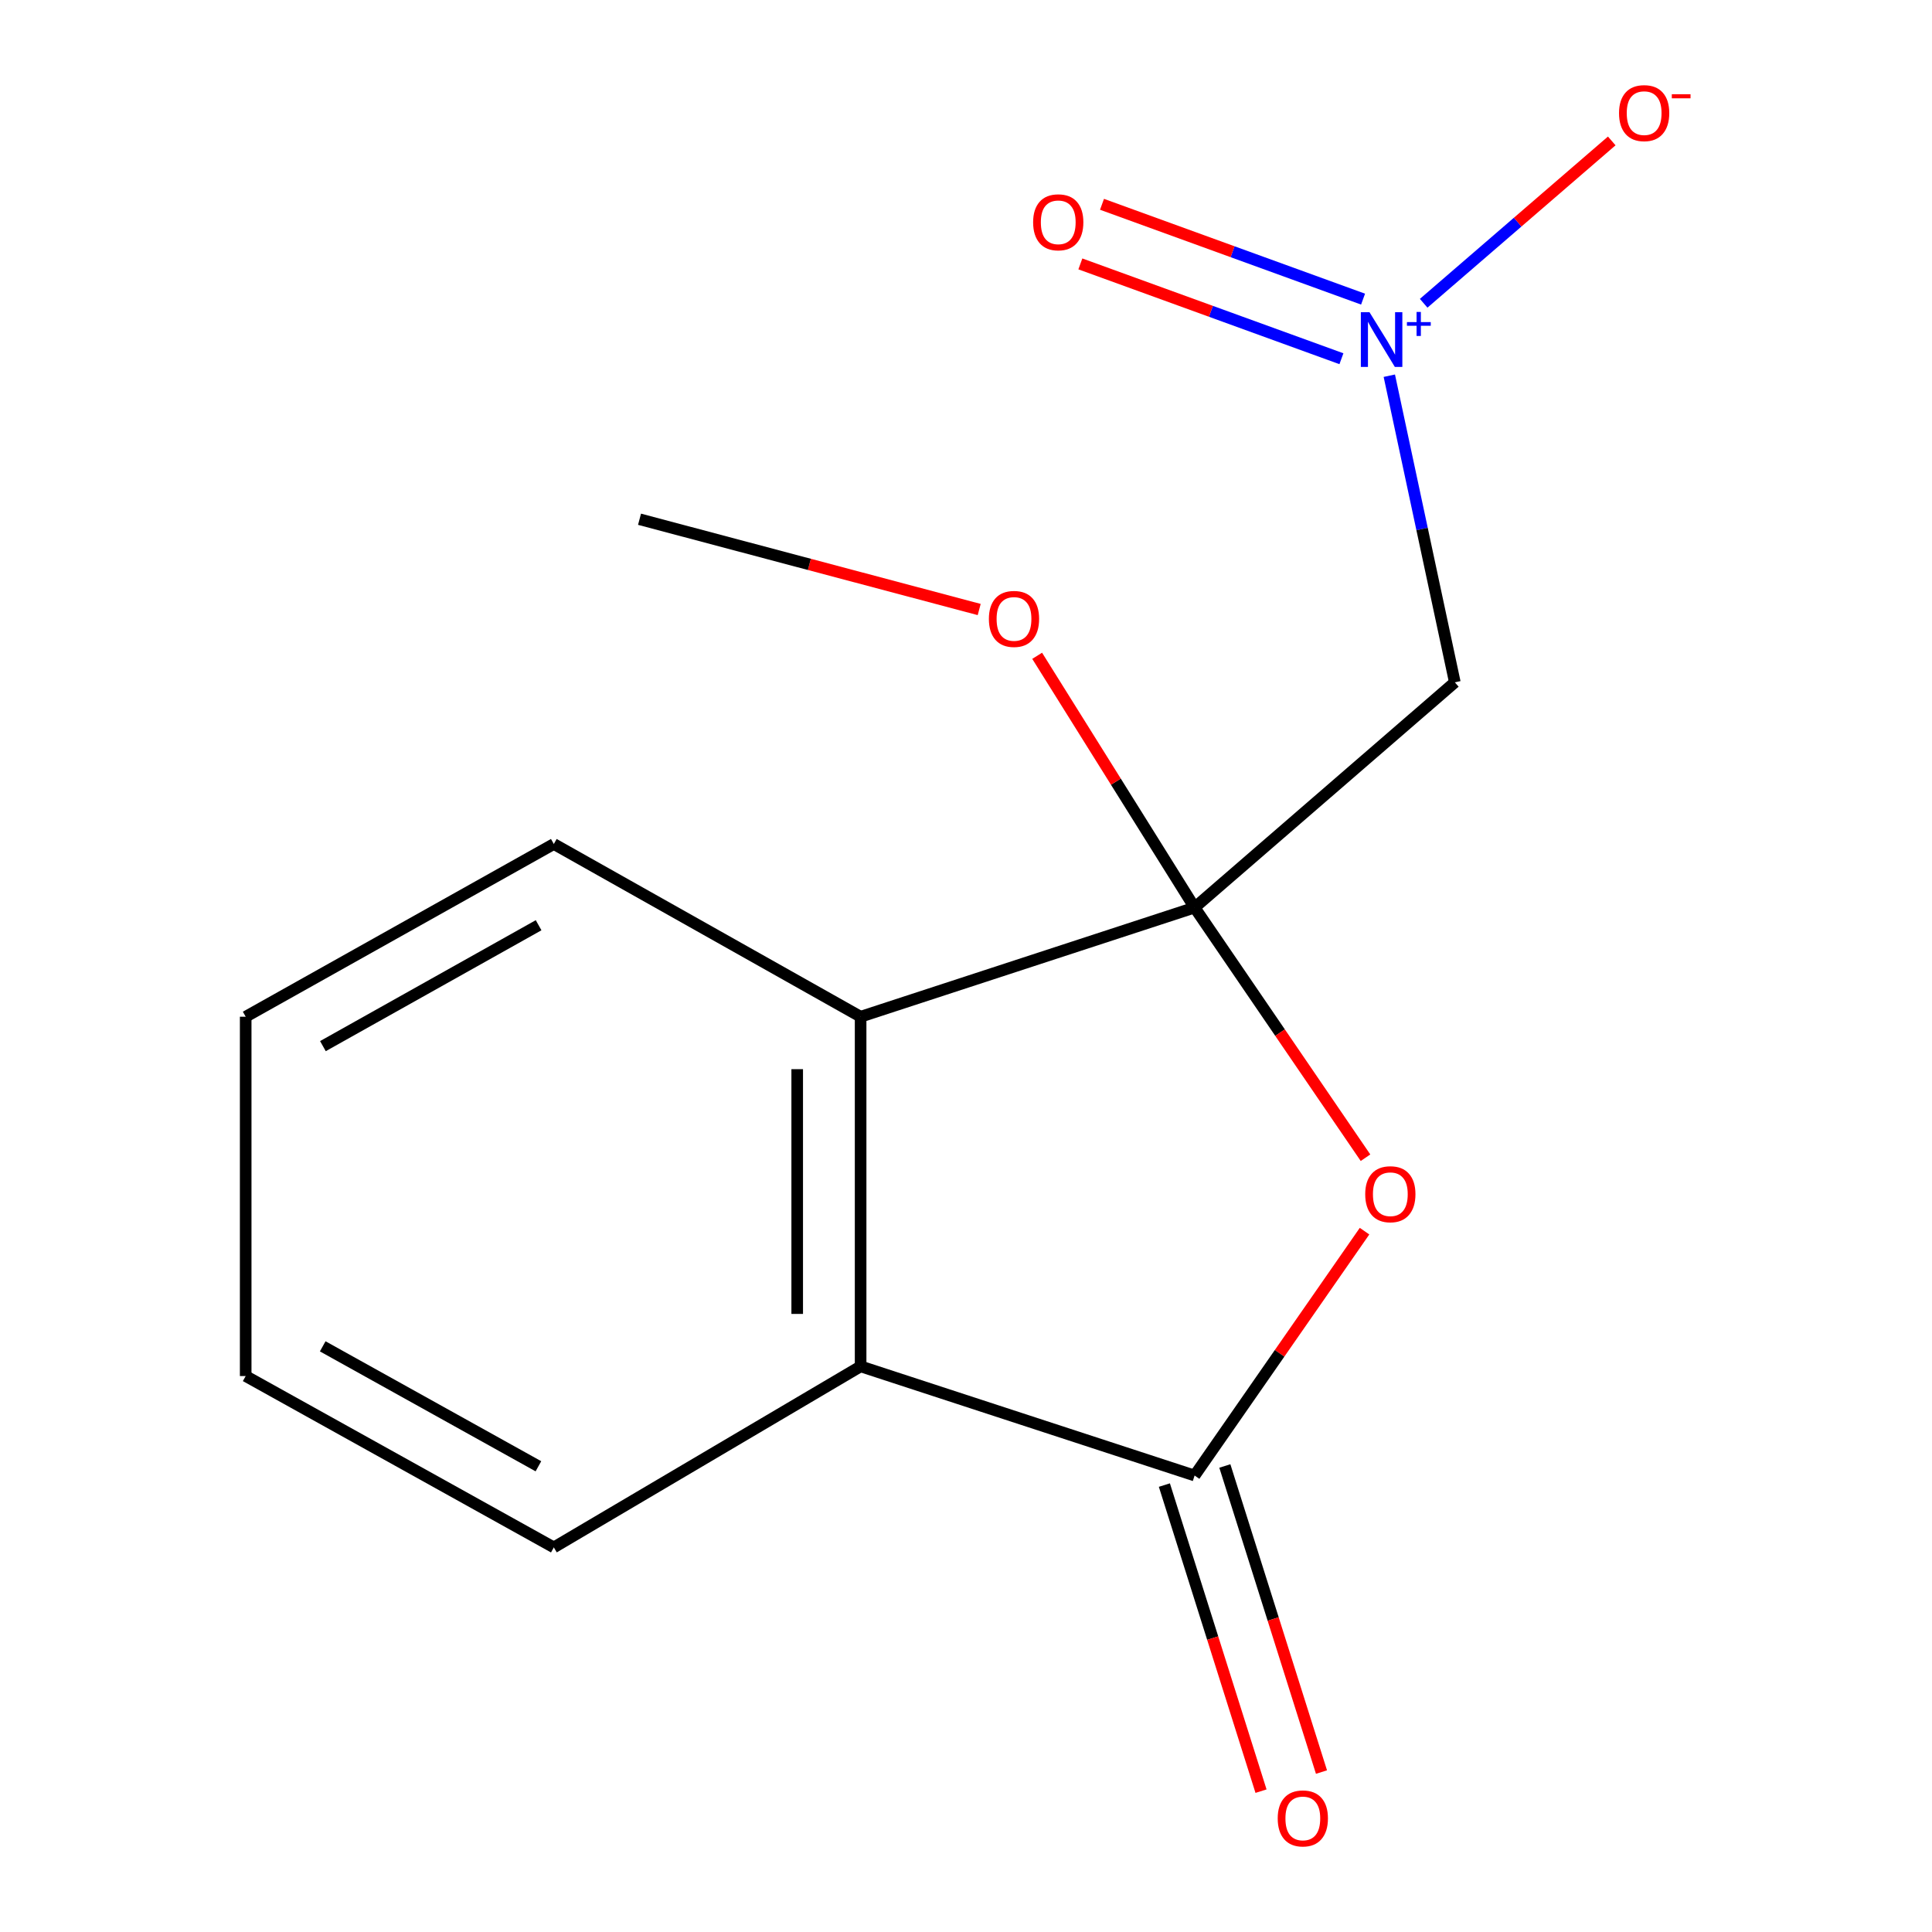 <?xml version='1.0' encoding='iso-8859-1'?>
<svg version='1.1' baseProfile='full'
              xmlns='http://www.w3.org/2000/svg'
                      xmlns:rdkit='http://www.rdkit.org/xml'
                      xmlns:xlink='http://www.w3.org/1999/xlink'
                  xml:space='preserve'
width='1000px' height='1000px' viewBox='0 0 1000 1000'>
<!-- END OF HEADER -->
<rect style='opacity:1.0;fill:#FFFFFF;stroke:none' width='1000' height='1000' x='0' y='0'> </rect>
<path class='bond-0' d='M 618.327,469.751 L 662.556,534.493' style='fill:none;fill-rule:evenodd;stroke:#000000;stroke-width:6px;stroke-linecap:butt;stroke-linejoin:miter;stroke-opacity:1' />
<path class='bond-0' d='M 662.556,534.493 L 706.784,599.235' style='fill:none;fill-rule:evenodd;stroke:#FF0000;stroke-width:6px;stroke-linecap:butt;stroke-linejoin:miter;stroke-opacity:1' />
<path class='bond-3' d='M 618.327,469.751 L 753.019,353.165' style='fill:none;fill-rule:evenodd;stroke:#000000;stroke-width:6px;stroke-linecap:butt;stroke-linejoin:miter;stroke-opacity:1' />
<path class='bond-4' d='M 618.327,469.751 L 445.454,526.257' style='fill:none;fill-rule:evenodd;stroke:#000000;stroke-width:6px;stroke-linecap:butt;stroke-linejoin:miter;stroke-opacity:1' />
<path class='bond-9' d='M 618.327,469.751 L 577.579,404.595' style='fill:none;fill-rule:evenodd;stroke:#000000;stroke-width:6px;stroke-linecap:butt;stroke-linejoin:miter;stroke-opacity:1' />
<path class='bond-9' d='M 577.579,404.595 L 536.831,339.439' style='fill:none;fill-rule:evenodd;stroke:#FF0000;stroke-width:6px;stroke-linecap:butt;stroke-linejoin:miter;stroke-opacity:1' />
<path class='bond-1' d='M 706.285,637.242 L 662.306,700.487' style='fill:none;fill-rule:evenodd;stroke:#FF0000;stroke-width:6px;stroke-linecap:butt;stroke-linejoin:miter;stroke-opacity:1' />
<path class='bond-1' d='M 662.306,700.487 L 618.327,763.732' style='fill:none;fill-rule:evenodd;stroke:#000000;stroke-width:6px;stroke-linecap:butt;stroke-linejoin:miter;stroke-opacity:1' />
<path class='bond-7' d='M 602.679,768.673 L 627.69,847.886' style='fill:none;fill-rule:evenodd;stroke:#000000;stroke-width:6px;stroke-linecap:butt;stroke-linejoin:miter;stroke-opacity:1' />
<path class='bond-7' d='M 627.69,847.886 L 652.702,927.098' style='fill:none;fill-rule:evenodd;stroke:#FF0000;stroke-width:6px;stroke-linecap:butt;stroke-linejoin:miter;stroke-opacity:1' />
<path class='bond-7' d='M 633.976,758.791 L 658.988,838.003' style='fill:none;fill-rule:evenodd;stroke:#000000;stroke-width:6px;stroke-linecap:butt;stroke-linejoin:miter;stroke-opacity:1' />
<path class='bond-7' d='M 658.988,838.003 L 684,917.216' style='fill:none;fill-rule:evenodd;stroke:#FF0000;stroke-width:6px;stroke-linecap:butt;stroke-linejoin:miter;stroke-opacity:1' />
<path class='bond-15' d='M 618.327,763.732 L 445.454,707.226' style='fill:none;fill-rule:evenodd;stroke:#000000;stroke-width:6px;stroke-linecap:butt;stroke-linejoin:miter;stroke-opacity:1' />
<path class='bond-2' d='M 719.107,194.465 L 736.063,273.815' style='fill:none;fill-rule:evenodd;stroke:#0000FF;stroke-width:6px;stroke-linecap:butt;stroke-linejoin:miter;stroke-opacity:1' />
<path class='bond-2' d='M 736.063,273.815 L 753.019,353.165' style='fill:none;fill-rule:evenodd;stroke:#000000;stroke-width:6px;stroke-linecap:butt;stroke-linejoin:miter;stroke-opacity:1' />
<path class='bond-6' d='M 736.889,156.973 L 785.564,114.96' style='fill:none;fill-rule:evenodd;stroke:#0000FF;stroke-width:6px;stroke-linecap:butt;stroke-linejoin:miter;stroke-opacity:1' />
<path class='bond-6' d='M 785.564,114.96 L 834.238,72.946' style='fill:none;fill-rule:evenodd;stroke:#FF0000;stroke-width:6px;stroke-linecap:butt;stroke-linejoin:miter;stroke-opacity:1' />
<path class='bond-8' d='M 705.522,154.827 L 637.959,130.287' style='fill:none;fill-rule:evenodd;stroke:#0000FF;stroke-width:6px;stroke-linecap:butt;stroke-linejoin:miter;stroke-opacity:1' />
<path class='bond-8' d='M 637.959,130.287 L 570.395,105.746' style='fill:none;fill-rule:evenodd;stroke:#FF0000;stroke-width:6px;stroke-linecap:butt;stroke-linejoin:miter;stroke-opacity:1' />
<path class='bond-8' d='M 694.318,185.676 L 626.754,161.135' style='fill:none;fill-rule:evenodd;stroke:#0000FF;stroke-width:6px;stroke-linecap:butt;stroke-linejoin:miter;stroke-opacity:1' />
<path class='bond-8' d='M 626.754,161.135 L 559.19,136.595' style='fill:none;fill-rule:evenodd;stroke:#FF0000;stroke-width:6px;stroke-linecap:butt;stroke-linejoin:miter;stroke-opacity:1' />
<path class='bond-5' d='M 445.454,526.257 L 445.454,707.226' style='fill:none;fill-rule:evenodd;stroke:#000000;stroke-width:6px;stroke-linecap:butt;stroke-linejoin:miter;stroke-opacity:1' />
<path class='bond-5' d='M 412.633,553.402 L 412.633,680.081' style='fill:none;fill-rule:evenodd;stroke:#000000;stroke-width:6px;stroke-linecap:butt;stroke-linejoin:miter;stroke-opacity:1' />
<path class='bond-10' d='M 445.454,526.257 L 286.657,436.857' style='fill:none;fill-rule:evenodd;stroke:#000000;stroke-width:6px;stroke-linecap:butt;stroke-linejoin:miter;stroke-opacity:1' />
<path class='bond-11' d='M 445.454,707.226 L 286.657,800.929' style='fill:none;fill-rule:evenodd;stroke:#000000;stroke-width:6px;stroke-linecap:butt;stroke-linejoin:miter;stroke-opacity:1' />
<path class='bond-12' d='M 506.83,315.484 L 418.925,292.123' style='fill:none;fill-rule:evenodd;stroke:#FF0000;stroke-width:6px;stroke-linecap:butt;stroke-linejoin:miter;stroke-opacity:1' />
<path class='bond-12' d='M 418.925,292.123 L 331.02,268.761' style='fill:none;fill-rule:evenodd;stroke:#000000;stroke-width:6px;stroke-linecap:butt;stroke-linejoin:miter;stroke-opacity:1' />
<path class='bond-14' d='M 286.657,436.857 L 127.167,526.257' style='fill:none;fill-rule:evenodd;stroke:#000000;stroke-width:6px;stroke-linecap:butt;stroke-linejoin:miter;stroke-opacity:1' />
<path class='bond-14' d='M 278.781,478.897 L 167.139,541.477' style='fill:none;fill-rule:evenodd;stroke:#000000;stroke-width:6px;stroke-linecap:butt;stroke-linejoin:miter;stroke-opacity:1' />
<path class='bond-16' d='M 286.657,800.929 L 127.167,712.24' style='fill:none;fill-rule:evenodd;stroke:#000000;stroke-width:6px;stroke-linecap:butt;stroke-linejoin:miter;stroke-opacity:1' />
<path class='bond-16' d='M 278.684,758.942 L 167.041,696.86' style='fill:none;fill-rule:evenodd;stroke:#000000;stroke-width:6px;stroke-linecap:butt;stroke-linejoin:miter;stroke-opacity:1' />
<path class='bond-13' d='M 127.167,712.24 L 127.167,526.257' style='fill:none;fill-rule:evenodd;stroke:#000000;stroke-width:6px;stroke-linecap:butt;stroke-linejoin:miter;stroke-opacity:1' />
<path  class='atom-1' d='M 706.634 618.125
Q 706.634 611.325, 709.994 607.525
Q 713.354 603.725, 719.634 603.725
Q 725.914 603.725, 729.274 607.525
Q 732.634 611.325, 732.634 618.125
Q 732.634 625.005, 729.234 628.925
Q 725.834 632.805, 719.634 632.805
Q 713.394 632.805, 709.994 628.925
Q 706.634 625.045, 706.634 618.125
M 719.634 629.605
Q 723.954 629.605, 726.274 626.725
Q 728.634 623.805, 728.634 618.125
Q 728.634 612.565, 726.274 609.765
Q 723.954 606.925, 719.634 606.925
Q 715.314 606.925, 712.954 609.725
Q 710.634 612.525, 710.634 618.125
Q 710.634 623.845, 712.954 626.725
Q 715.314 629.605, 719.634 629.605
' fill='#FF0000'/>
<path  class='atom-3' d='M 708.852 161.61
L 718.132 176.61
Q 719.052 178.09, 720.532 180.77
Q 722.012 183.45, 722.092 183.61
L 722.092 161.61
L 725.852 161.61
L 725.852 189.93
L 721.972 189.93
L 712.012 173.53
Q 710.852 171.61, 709.612 169.41
Q 708.412 167.21, 708.052 166.53
L 708.052 189.93
L 704.372 189.93
L 704.372 161.61
L 708.852 161.61
' fill='#0000FF'/>
<path  class='atom-3' d='M 728.228 166.714
L 733.217 166.714
L 733.217 161.461
L 735.435 161.461
L 735.435 166.714
L 740.556 166.714
L 740.556 168.615
L 735.435 168.615
L 735.435 173.895
L 733.217 173.895
L 733.217 168.615
L 728.228 168.615
L 728.228 166.714
' fill='#0000FF'/>
<path  class='atom-7' d='M 838.007 58.552
Q 838.007 51.752, 841.367 47.952
Q 844.727 44.152, 851.007 44.152
Q 857.287 44.152, 860.647 47.952
Q 864.007 51.752, 864.007 58.552
Q 864.007 65.432, 860.607 69.352
Q 857.207 73.232, 851.007 73.232
Q 844.767 73.232, 841.367 69.352
Q 838.007 65.472, 838.007 58.552
M 851.007 70.032
Q 855.327 70.032, 857.647 67.152
Q 860.007 64.232, 860.007 58.552
Q 860.007 52.992, 857.647 50.192
Q 855.327 47.352, 851.007 47.352
Q 846.687 47.352, 844.327 50.152
Q 842.007 52.952, 842.007 58.552
Q 842.007 64.272, 844.327 67.152
Q 846.687 70.032, 851.007 70.032
' fill='#FF0000'/>
<path  class='atom-7' d='M 865.327 48.775
L 875.016 48.775
L 875.016 50.887
L 865.327 50.887
L 865.327 48.775
' fill='#FF0000'/>
<path  class='atom-8' d='M 661.341 941.208
Q 661.341 934.408, 664.701 930.608
Q 668.061 926.808, 674.341 926.808
Q 680.621 926.808, 683.981 930.608
Q 687.341 934.408, 687.341 941.208
Q 687.341 948.088, 683.941 952.008
Q 680.541 955.888, 674.341 955.888
Q 668.101 955.888, 664.701 952.008
Q 661.341 948.128, 661.341 941.208
M 674.341 952.688
Q 678.661 952.688, 680.981 949.808
Q 683.341 946.888, 683.341 941.208
Q 683.341 935.648, 680.981 932.848
Q 678.661 930.008, 674.341 930.008
Q 670.021 930.008, 667.661 932.808
Q 665.341 935.608, 665.341 941.208
Q 665.341 946.928, 667.661 949.808
Q 670.021 952.688, 674.341 952.688
' fill='#FF0000'/>
<path  class='atom-9' d='M 534.745 115.059
Q 534.745 108.259, 538.105 104.459
Q 541.465 100.659, 547.745 100.659
Q 554.025 100.659, 557.385 104.459
Q 560.745 108.259, 560.745 115.059
Q 560.745 121.939, 557.345 125.859
Q 553.945 129.739, 547.745 129.739
Q 541.505 129.739, 538.105 125.859
Q 534.745 121.979, 534.745 115.059
M 547.745 126.539
Q 552.065 126.539, 554.385 123.659
Q 556.745 120.739, 556.745 115.059
Q 556.745 109.499, 554.385 106.699
Q 552.065 103.859, 547.745 103.859
Q 543.425 103.859, 541.065 106.659
Q 538.745 109.459, 538.745 115.059
Q 538.745 120.779, 541.065 123.659
Q 543.425 126.539, 547.745 126.539
' fill='#FF0000'/>
<path  class='atom-10' d='M 511.843 320.351
Q 511.843 313.551, 515.203 309.751
Q 518.563 305.951, 524.843 305.951
Q 531.123 305.951, 534.483 309.751
Q 537.843 313.551, 537.843 320.351
Q 537.843 327.231, 534.443 331.151
Q 531.043 335.031, 524.843 335.031
Q 518.603 335.031, 515.203 331.151
Q 511.843 327.271, 511.843 320.351
M 524.843 331.831
Q 529.163 331.831, 531.483 328.951
Q 533.843 326.031, 533.843 320.351
Q 533.843 314.791, 531.483 311.991
Q 529.163 309.151, 524.843 309.151
Q 520.523 309.151, 518.163 311.951
Q 515.843 314.751, 515.843 320.351
Q 515.843 326.071, 518.163 328.951
Q 520.523 331.831, 524.843 331.831
' fill='#FF0000'/>
</svg>
